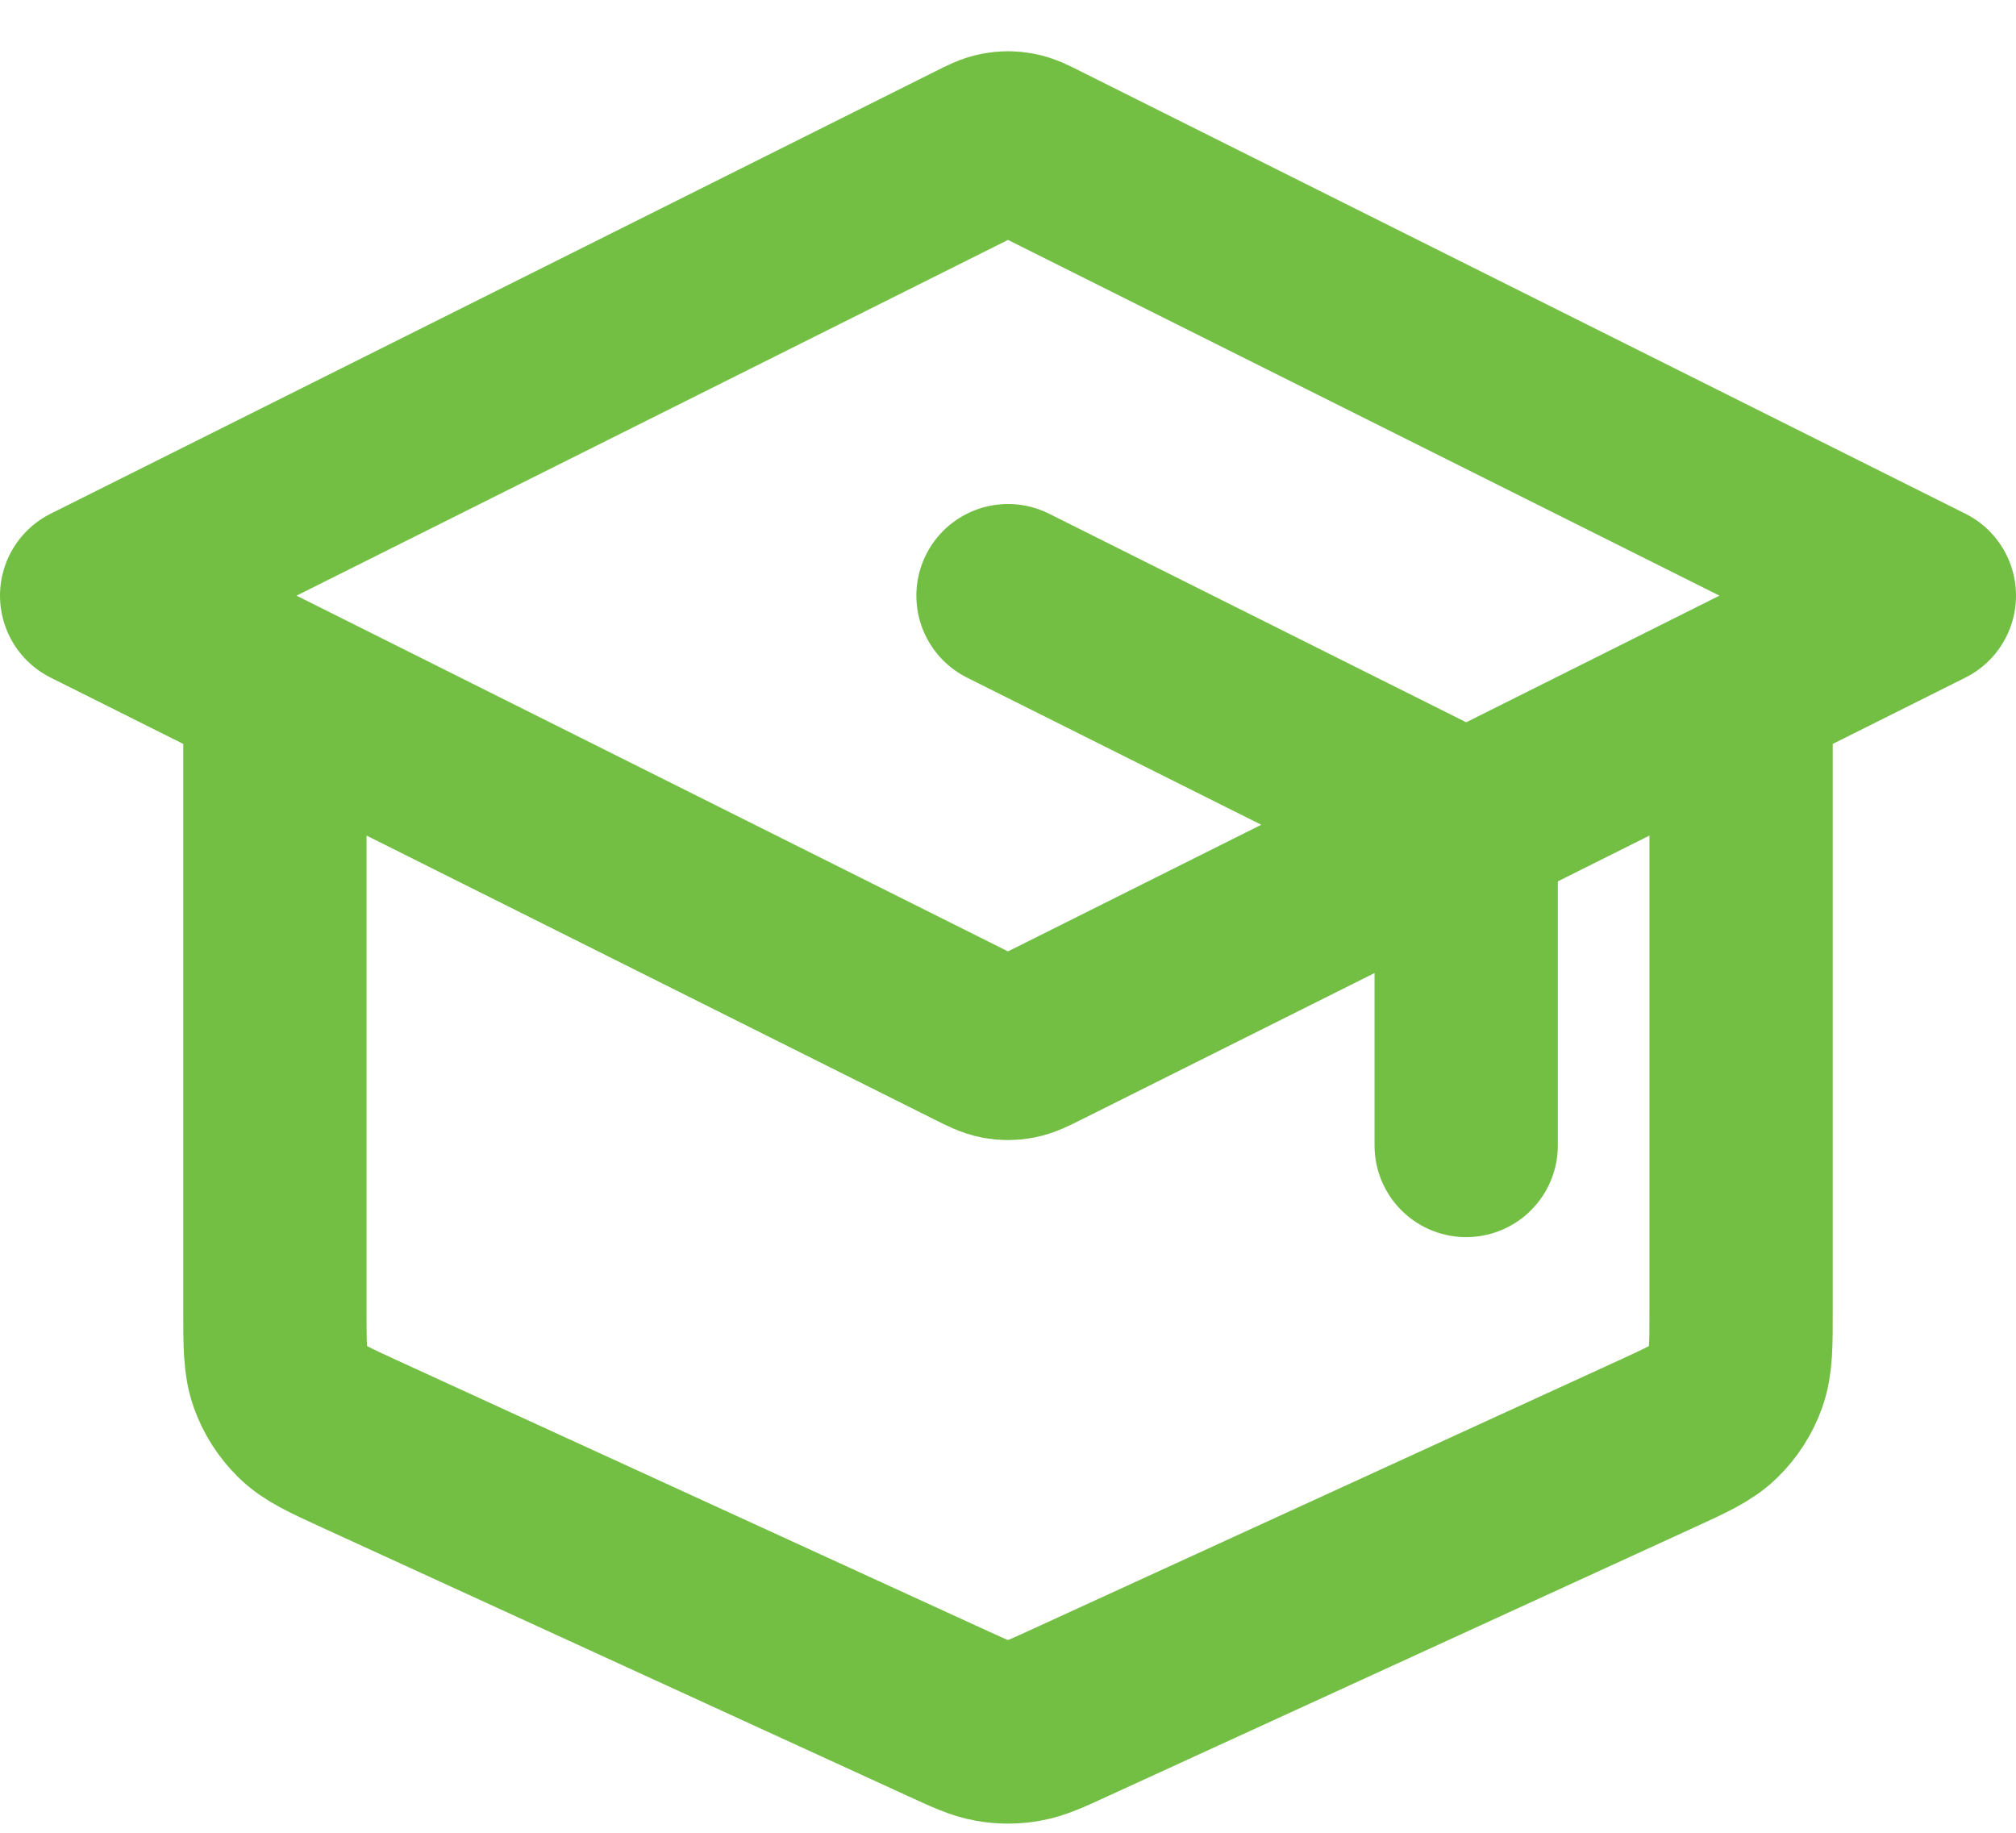<svg width="22" height="20" viewBox="0 0 22 20" fill="none" xmlns="http://www.w3.org/2000/svg">
<path d="M16 12.5V9.494C16 9.315 16 9.225 15.973 9.146C15.948 9.076 15.909 9.012 15.857 8.959C15.799 8.899 15.718 8.859 15.558 8.779L11 6.5M3 7.5V14.307C3 14.678 3 14.864 3.058 15.027C3.109 15.171 3.193 15.301 3.302 15.408C3.426 15.529 3.595 15.606 3.933 15.761L10.333 18.694C10.579 18.807 10.701 18.863 10.829 18.885C10.942 18.905 11.058 18.905 11.171 18.885C11.299 18.863 11.421 18.807 11.667 18.694L18.067 15.761C18.405 15.606 18.574 15.529 18.698 15.408C18.807 15.301 18.891 15.171 18.942 15.027C19 14.864 19 14.678 19 14.307V7.5M1 6.5L10.642 1.679C10.773 1.613 10.839 1.58 10.908 1.568C10.969 1.556 11.031 1.556 11.092 1.568C11.161 1.58 11.227 1.613 11.358 1.679L21 6.5L11.358 11.321C11.227 11.387 11.161 11.419 11.092 11.432C11.031 11.444 10.969 11.444 10.908 11.432C10.839 11.419 10.773 11.387 10.642 11.321L1 6.5Z" stroke="#72BF44" stroke-width="2" stroke-linecap="round" stroke-linejoin="round"/>
</svg>

